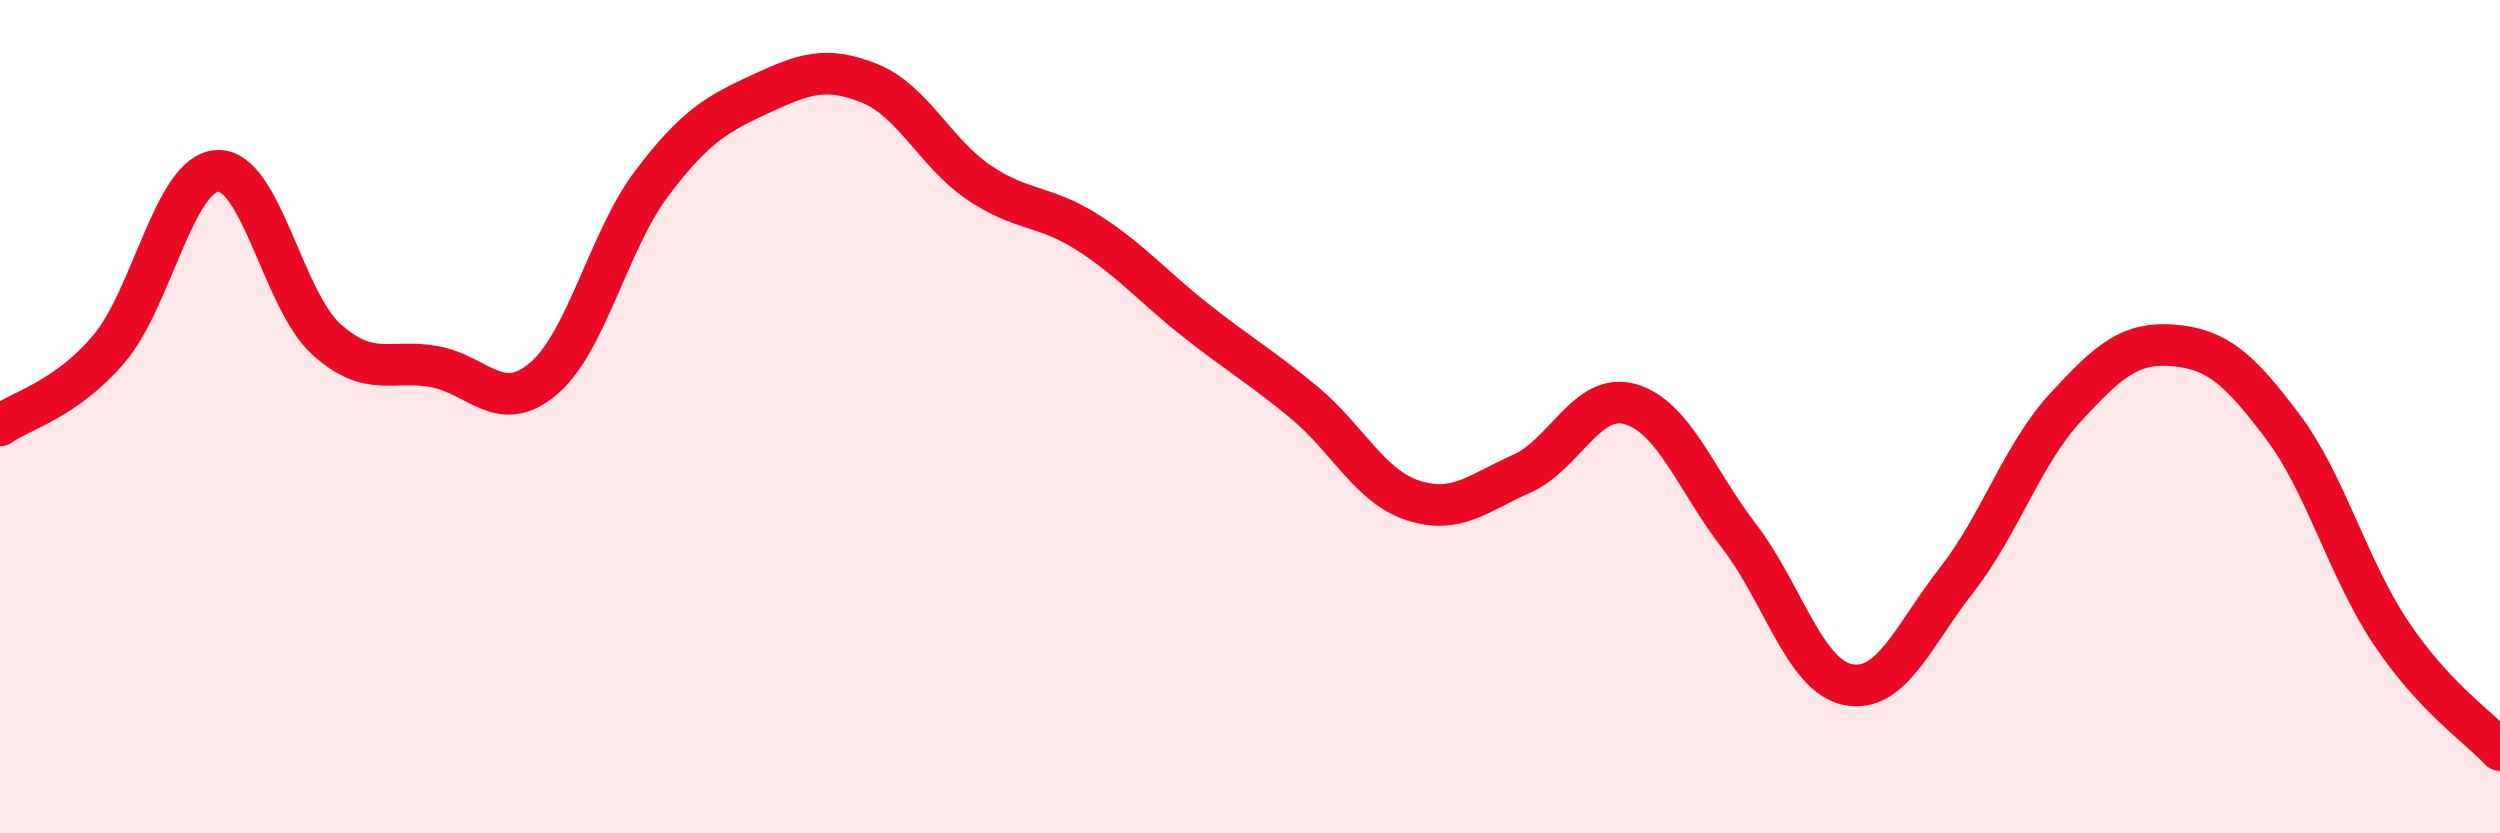 
    <svg width="60" height="20" viewBox="0 0 60 20" xmlns="http://www.w3.org/2000/svg">
      <path
        d="M 0,10.21 C 0.52,9.84 1.57,9.6 2.61,8.38 C 3.65,7.16 4.18,4.15 5.22,4.1 C 6.26,4.05 6.79,7.2 7.83,8.14 C 8.87,9.08 9.39,8.61 10.43,8.8 C 11.47,8.99 12,9.97 13.04,9.09 C 14.08,8.21 14.61,5.76 15.65,4.39 C 16.69,3.02 17.22,2.73 18.26,2.25 C 19.3,1.77 19.83,1.58 20.87,2 C 21.91,2.42 22.44,3.66 23.48,4.37 C 24.52,5.08 25.05,4.91 26.09,5.57 C 27.13,6.23 27.66,6.87 28.7,7.69 C 29.74,8.51 30.26,8.8 31.3,9.66 C 32.34,10.52 32.87,11.67 33.91,12.01 C 34.95,12.35 35.48,11.83 36.52,11.37 C 37.56,10.91 38.09,9.4 39.13,9.7 C 40.17,10 40.7,11.52 41.74,12.87 C 42.78,14.22 43.31,16.22 44.35,16.43 C 45.39,16.64 45.92,15.25 46.96,13.92 C 48,12.59 48.53,10.91 49.57,9.78 C 50.61,8.65 51.13,8.2 52.17,8.29 C 53.21,8.38 53.74,8.85 54.78,10.23 C 55.82,11.61 56.35,13.65 57.39,15.2 C 58.43,16.75 59.48,17.44 60,18L60 20L0 20Z"
        fill="#EB0A25"
        opacity="0.1"
        stroke-linecap="round"
        stroke-linejoin="round"
      />
      <path
        d="M 0,10.21 C 0.52,9.84 1.57,9.6 2.61,8.38 C 3.65,7.16 4.18,4.15 5.22,4.1 C 6.26,4.05 6.79,7.2 7.83,8.14 C 8.87,9.08 9.39,8.61 10.43,8.8 C 11.47,8.99 12,9.97 13.04,9.09 C 14.08,8.21 14.61,5.76 15.65,4.39 C 16.69,3.02 17.22,2.73 18.26,2.25 C 19.3,1.77 19.83,1.58 20.87,2 C 21.91,2.42 22.44,3.66 23.48,4.37 C 24.52,5.08 25.05,4.91 26.09,5.57 C 27.13,6.23 27.66,6.87 28.7,7.69 C 29.74,8.51 30.26,8.8 31.3,9.66 C 32.34,10.52 32.87,11.67 33.91,12.01 C 34.95,12.35 35.48,11.83 36.52,11.37 C 37.56,10.91 38.09,9.4 39.13,9.7 C 40.17,10 40.7,11.52 41.74,12.87 C 42.78,14.22 43.31,16.22 44.35,16.43 C 45.39,16.64 45.92,15.25 46.96,13.92 C 48,12.59 48.53,10.91 49.57,9.78 C 50.61,8.65 51.13,8.2 52.17,8.29 C 53.21,8.38 53.74,8.85 54.78,10.23 C 55.82,11.61 56.35,13.65 57.39,15.2 C 58.43,16.75 59.48,17.44 60,18"
        stroke="#EB0A25"
        stroke-width="1"
        fill="none"
        stroke-linecap="round"
        stroke-linejoin="round"
      />
    </svg>
  